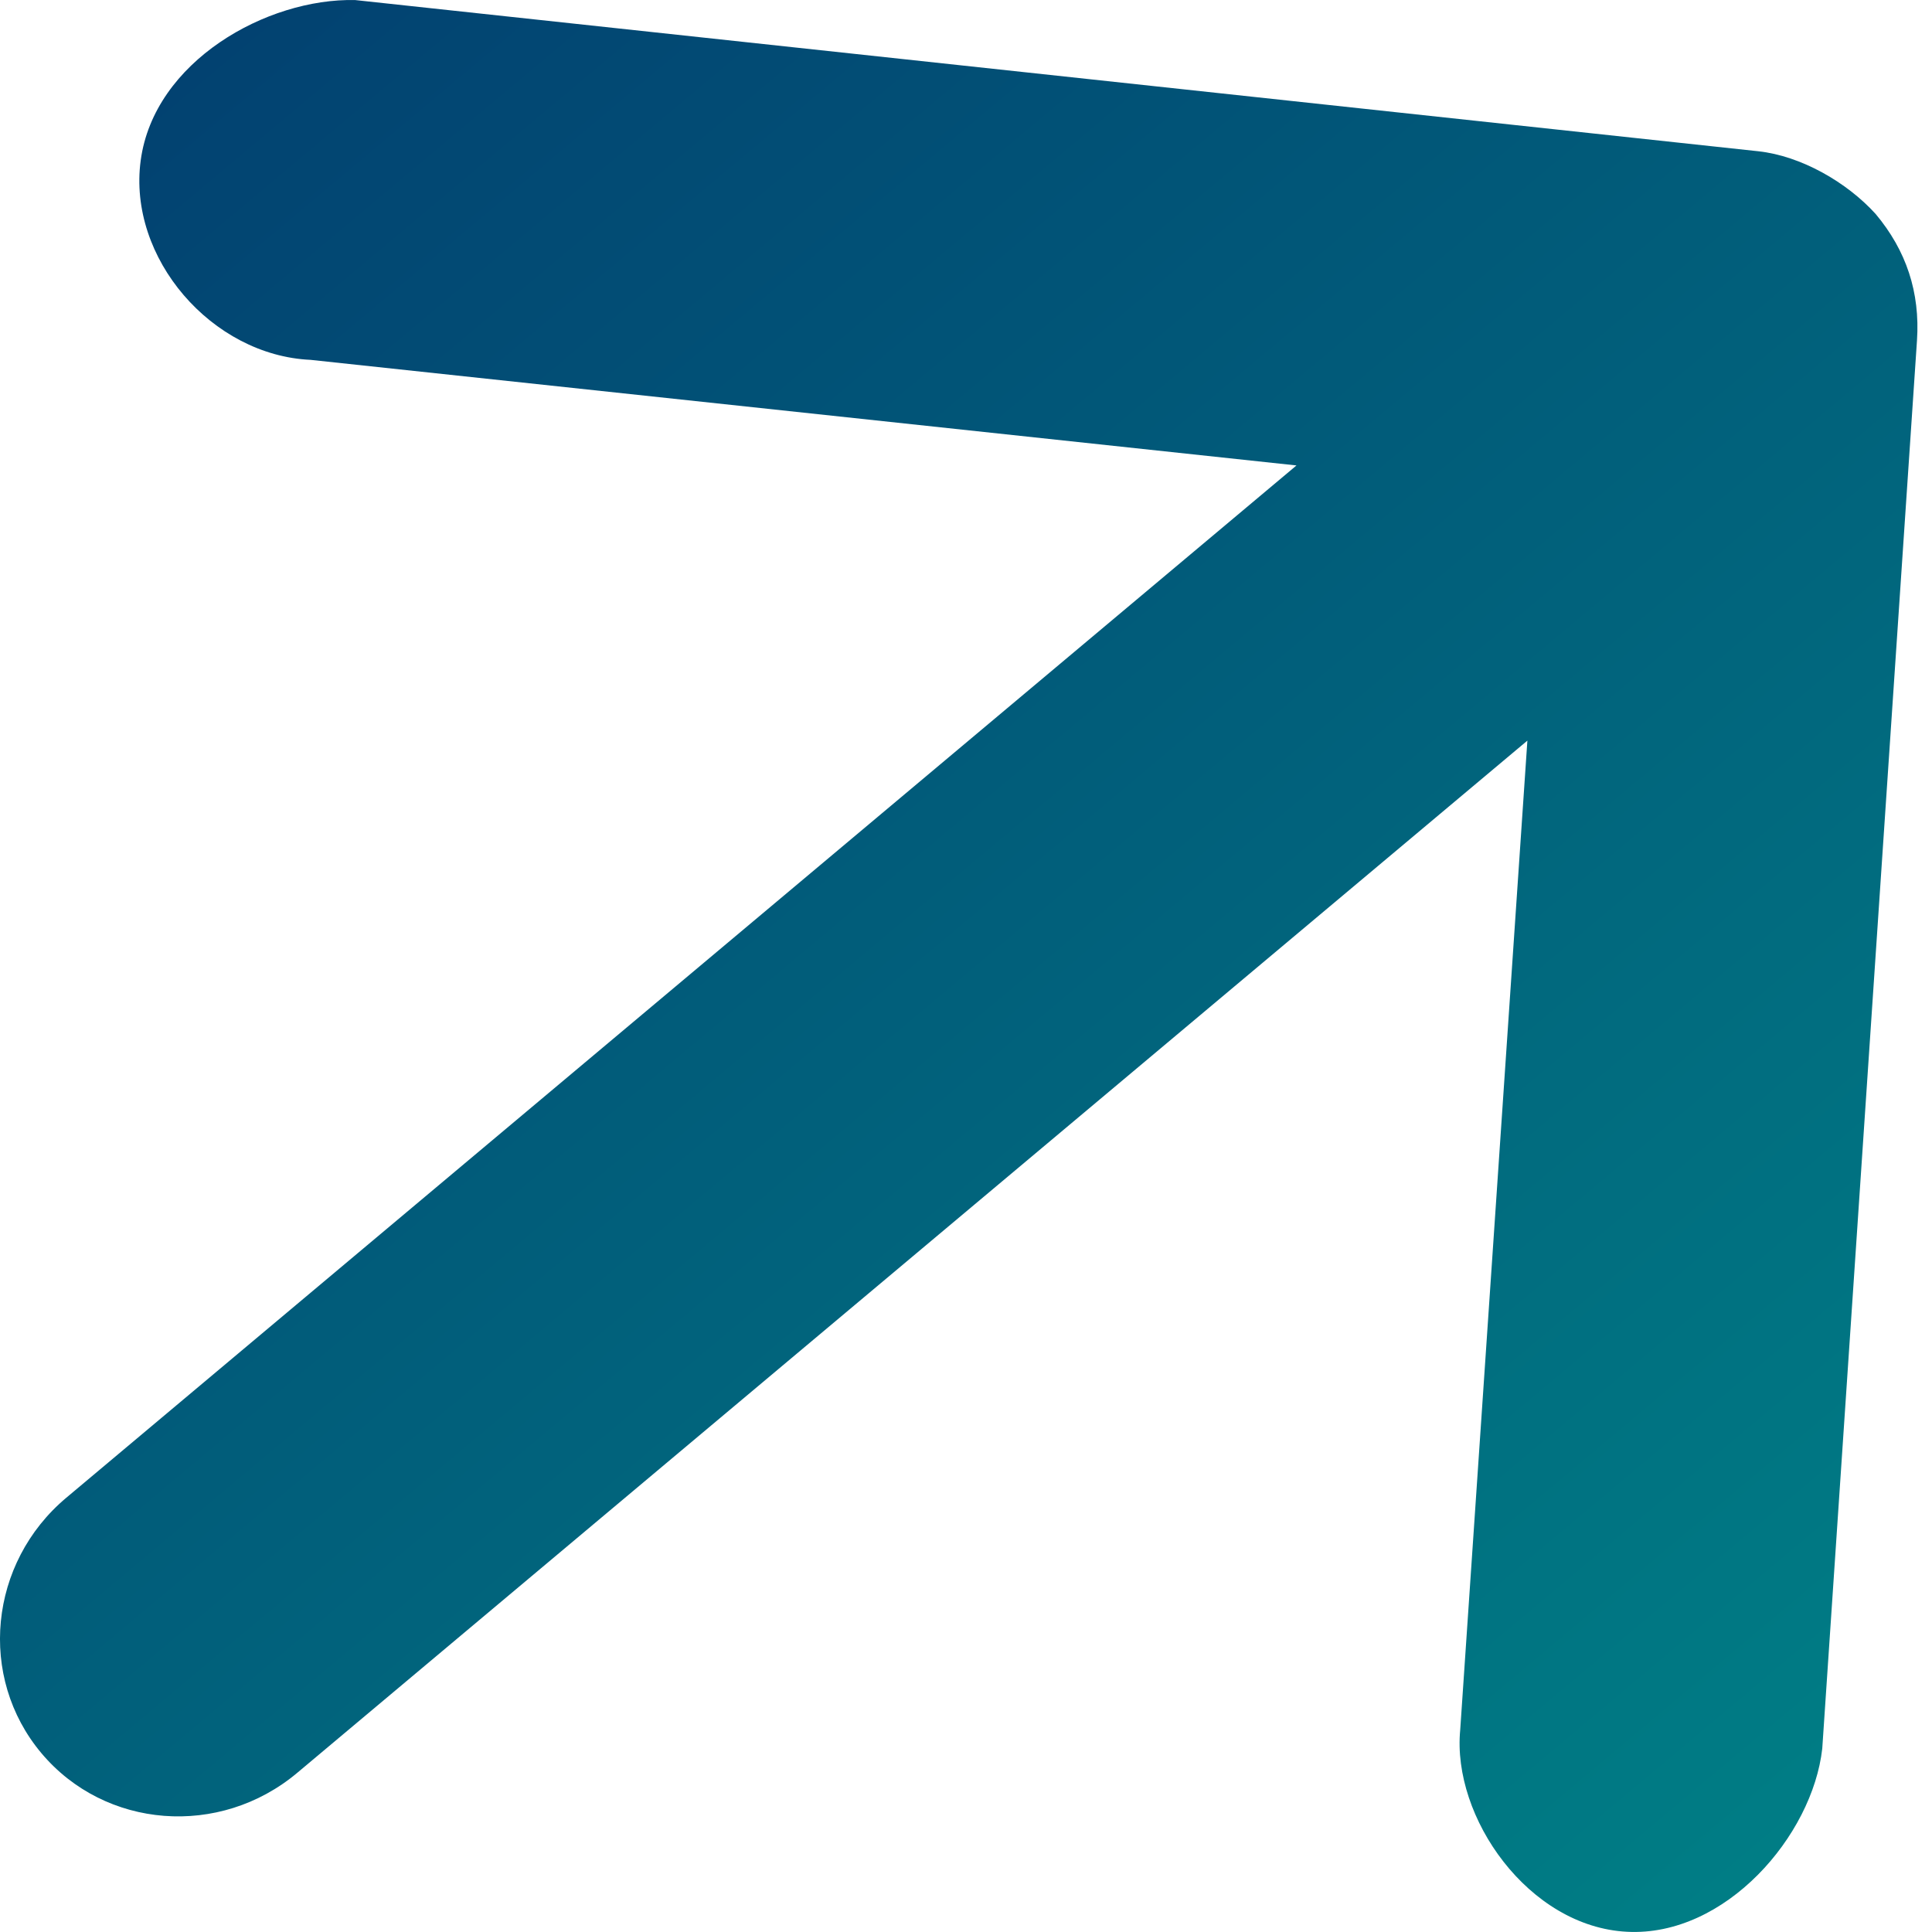 <?xml version="1.0" encoding="UTF-8"?> <svg xmlns="http://www.w3.org/2000/svg" width="35" height="35" viewBox="0 0 35 35" fill="none"> <path d="M33.978 3.875C33.457 3.301 32.628 2.824 31.852 2.74L6.433 0.001C4.834 -0.035 2.791 1.11 2.549 2.906C2.309 4.678 3.842 6.439 5.625 6.519L23.487 8.432L1.202 27.132C-0.203 28.31 -0.406 30.383 0.749 31.759C1.904 33.135 3.98 33.295 5.384 32.117L27.67 13.417L26.453 31.34C26.301 32.921 27.691 34.907 29.476 34.996C31.258 35.089 32.836 33.256 33.012 31.676L34.728 6.168C34.786 5.295 34.534 4.538 33.978 3.875Z" fill="url(#paint0_linear_0_5)"></path> <defs> <linearGradient id="paint0_linear_0_5" x1="32.66" y1="36.065" x2="1.993" y2="-0.483" gradientUnits="userSpaceOnUse"> <stop stop-color="#008086"></stop> <stop offset="1" stop-color="#023F70"></stop> </linearGradient> </defs> </svg> 